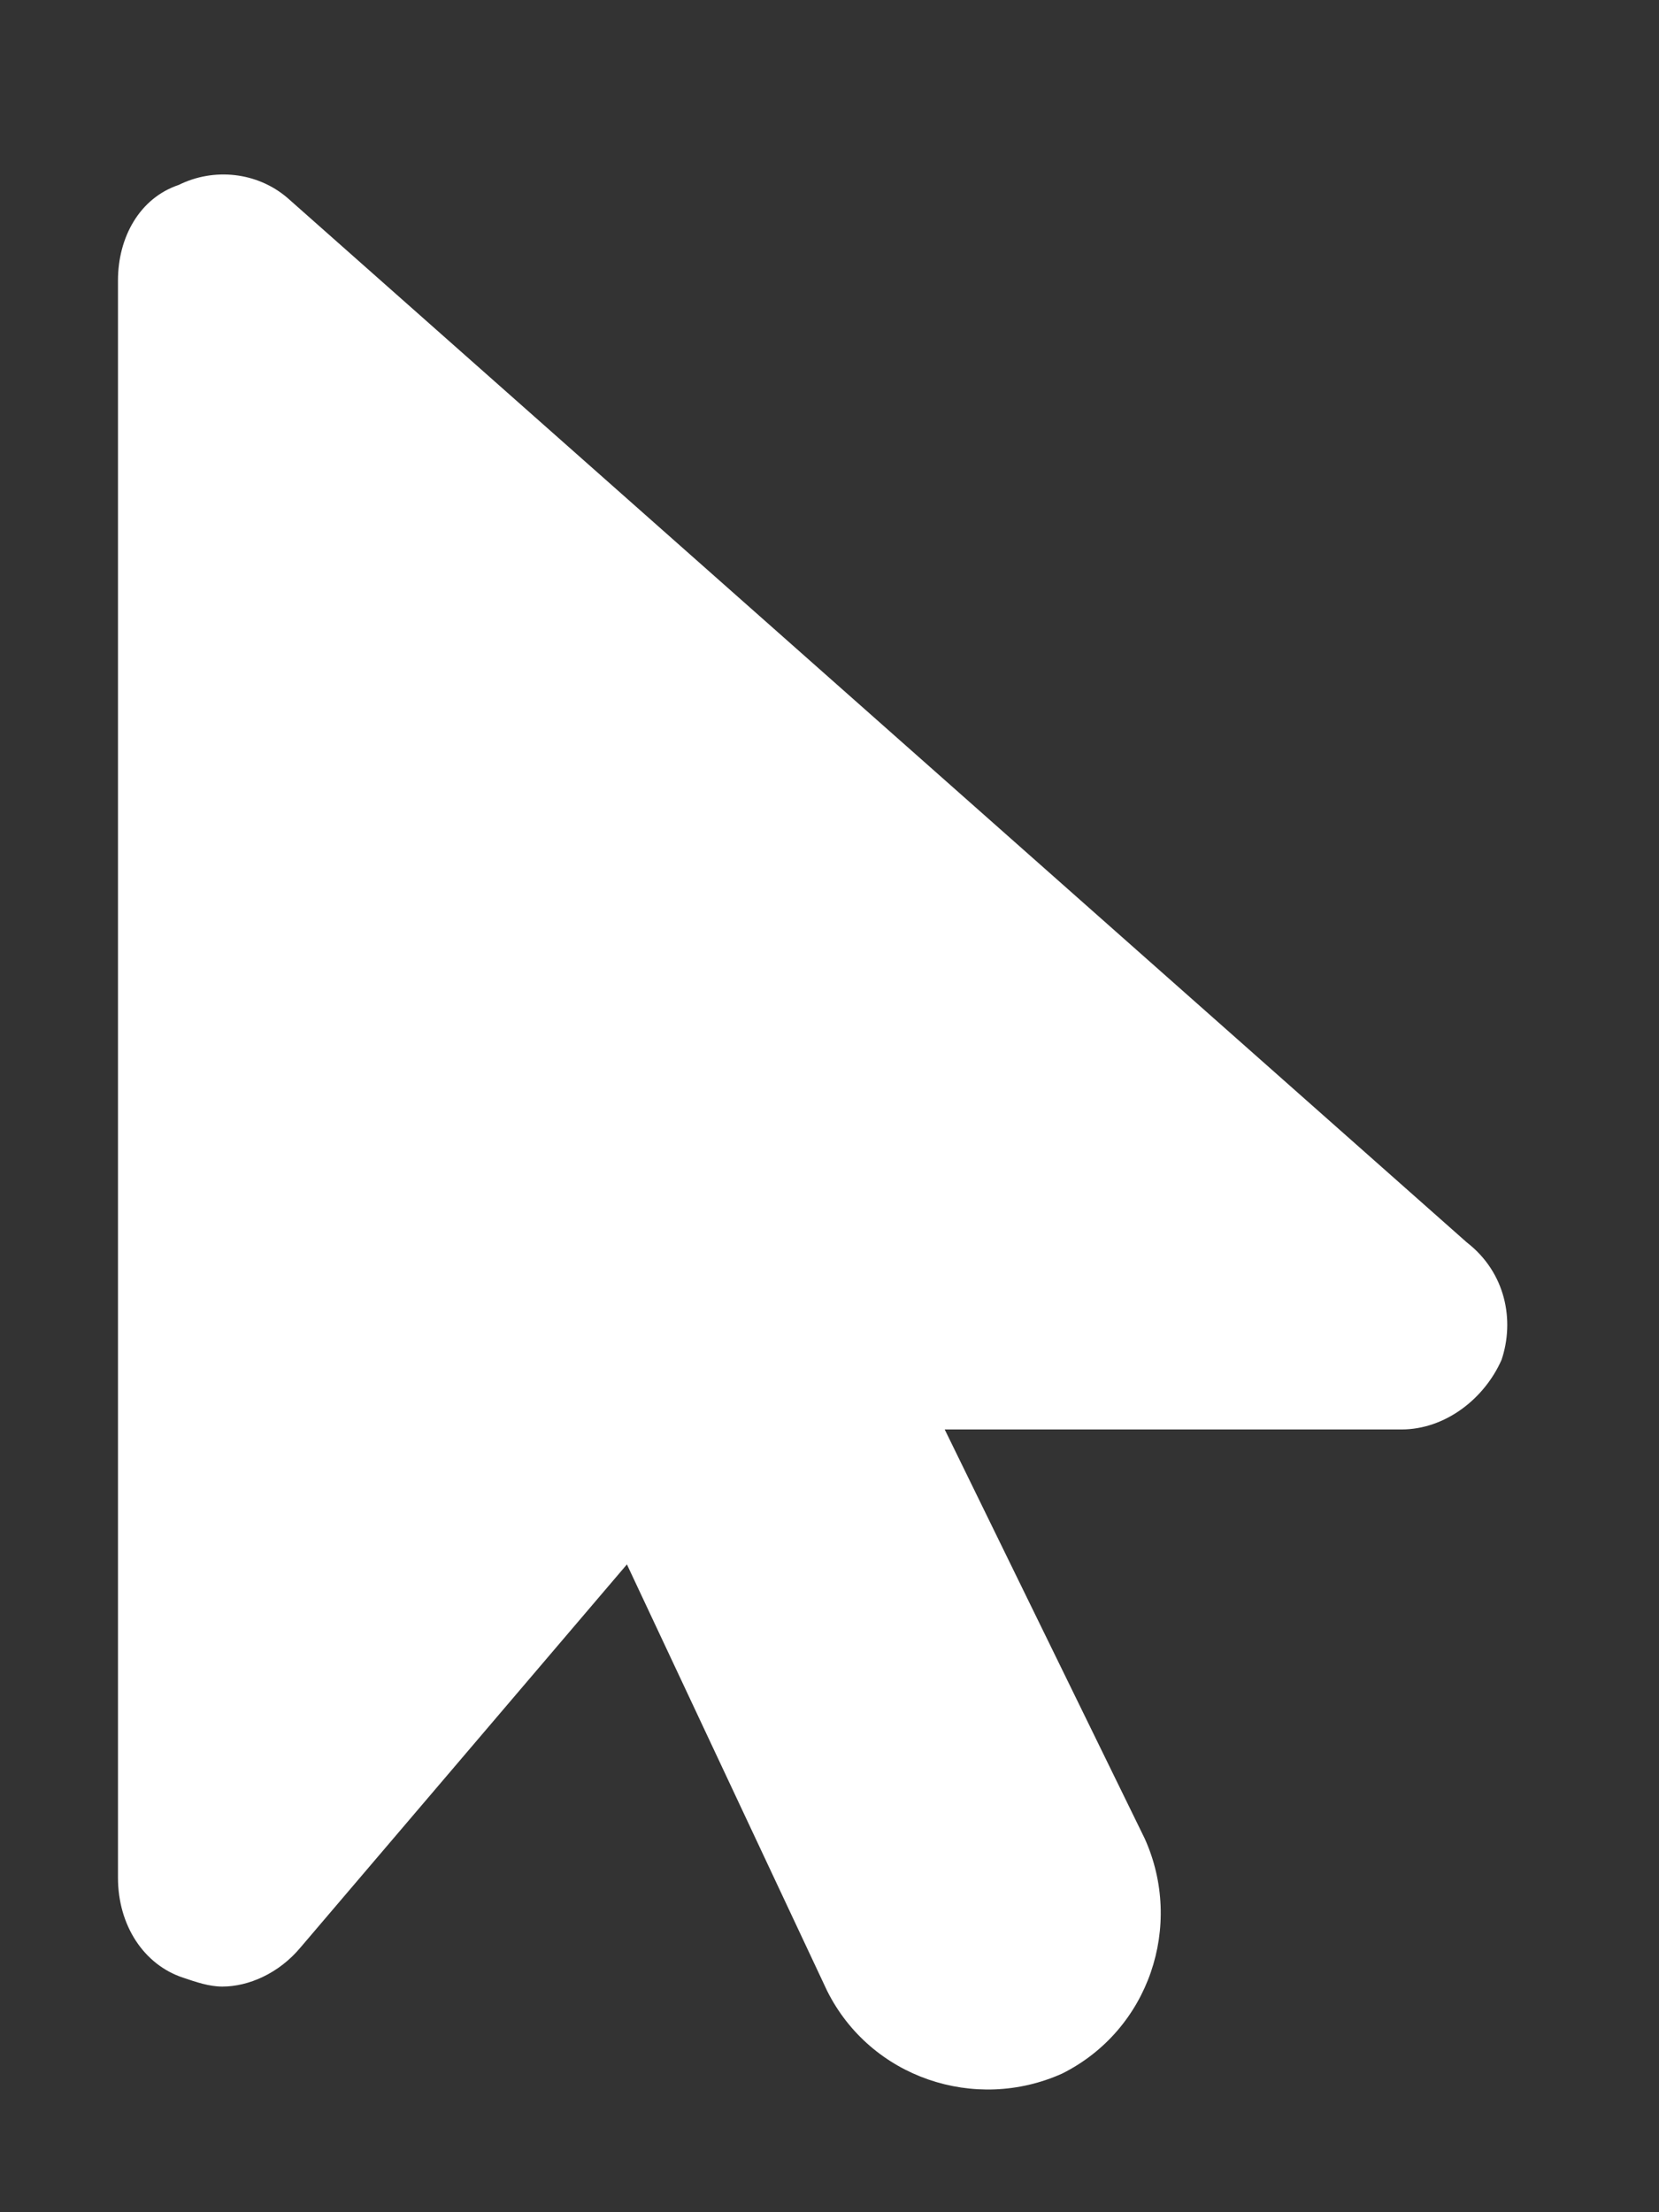 <svg width="9" height="12" viewBox="0 0 9 12" fill="none" xmlns="http://www.w3.org/2000/svg">
<rect x="0" y="0" width="9" height="12" fill="#333333" stroke="none"/>
<path d="M8.146 7.376C8.052 7.589 7.839 7.754 7.603 7.754H5.125L6.21 9.973C6.423 10.445 6.234 11.012 5.762 11.248C5.29 11.46 4.723 11.271 4.487 10.799L3.401 8.486L1.631 10.563C1.513 10.705 1.348 10.776 1.206 10.776C1.135 10.776 1.065 10.752 0.994 10.728C0.781 10.658 0.64 10.445 0.64 10.185V1.522C0.64 1.286 0.758 1.074 0.97 1.003C1.159 0.909 1.395 0.932 1.56 1.074L7.957 6.739C8.17 6.904 8.217 7.164 8.146 7.376Z" fill="white"/>
</svg>
